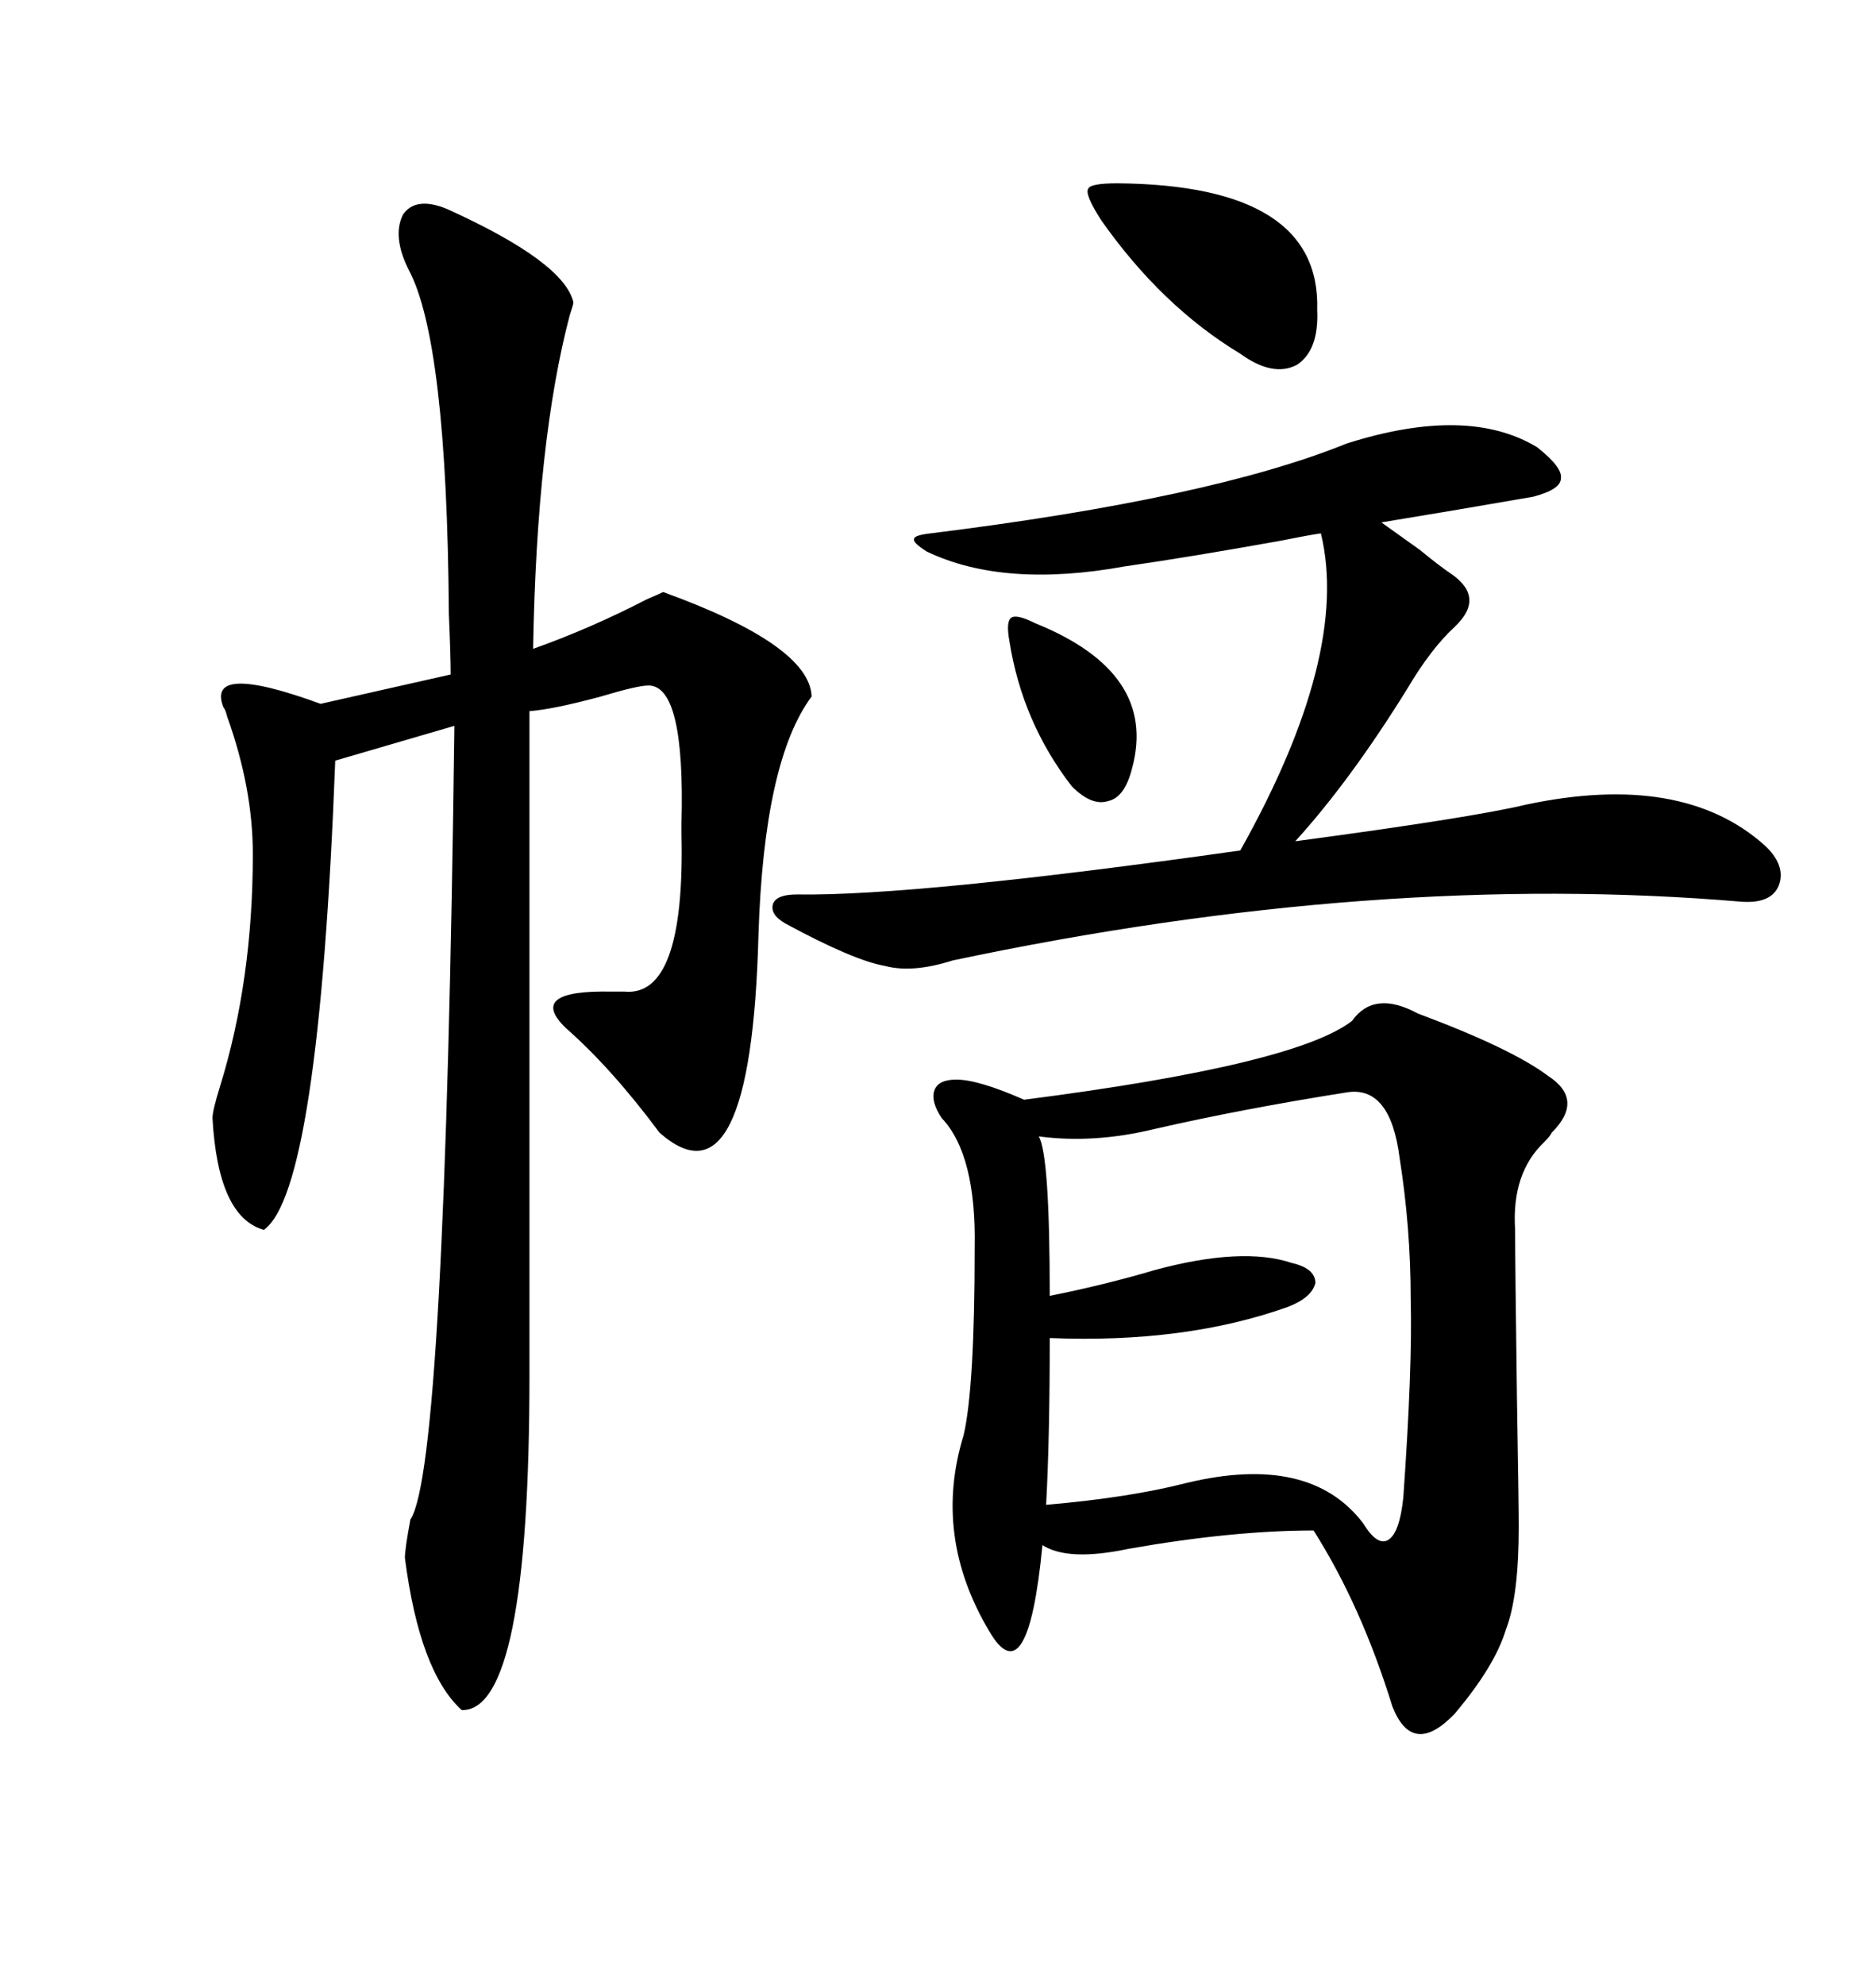 <svg xmlns="http://www.w3.org/2000/svg" xmlns:xlink="http://www.w3.org/1999/xlink" width="300" height="317.285"><path d="M226.76 162.01L226.76 162.01Q241.70 167.58 247.56 171.97L247.56 171.97Q253.42 175.78 248.14 181.05L248.14 181.05Q247.85 181.64 246.97 182.52L246.97 182.52Q241.70 187.50 242.29 196.58L242.29 196.58Q242.29 201.86 242.58 223.24L242.58 223.24Q242.87 240.53 242.87 244.04L242.87 244.04Q242.87 255.18 240.82 260.45L240.82 260.45Q239.06 266.31 232.62 273.93L232.62 273.93Q225.88 280.96 222.66 272.75L222.66 272.75Q217.68 256.64 210.06 244.63L210.06 244.63Q197.17 244.63 180.47 247.56L180.47 247.56Q170.80 249.61 166.70 246.97L166.70 246.97Q164.36 271.29 158.20 260.74L158.20 260.74Q149.12 245.51 154.10 229.39L154.10 229.39Q155.86 221.78 155.86 199.51L155.86 199.51Q156.15 184.57 150.59 178.71L150.59 178.71Q148.83 176.07 149.41 174.32L149.41 174.32Q150 172.56 152.93 172.56L152.93 172.56Q156.45 172.56 163.77 175.78L163.77 175.78Q207.13 170.21 216.21 163.18L216.21 163.18Q219.73 158.20 226.76 162.01ZM71.48 33.40L71.48 33.40Q90.23 41.89 91.70 48.34L91.70 48.34Q91.70 48.63 91.11 50.39L91.11 50.39Q85.84 70.31 85.25 103.71L85.25 103.71Q94.34 100.49 103.42 95.80L103.42 95.80Q105.47 94.92 106.05 94.63L106.05 94.63Q129.49 103.13 129.79 111.33L129.79 111.33Q122.17 121.58 121.29 149.41L121.29 149.41Q120.12 193.95 105.47 181.05L105.47 181.05Q97.85 170.80 90.53 164.36L90.53 164.36Q84.08 158.20 97.85 158.50L97.85 158.50Q99.32 158.50 99.90 158.50L99.90 158.50Q109.57 159.38 108.98 133.30L108.98 133.30Q108.98 133.01 108.98 131.54L108.98 131.54Q109.57 109.57 103.71 109.57L103.71 109.57Q101.95 109.57 96.09 111.33L96.09 111.33Q88.48 113.38 84.67 113.67L84.67 113.67L84.67 219.73Q84.67 273.63 73.83 273.34L73.83 273.34Q67.09 267.19 64.75 249.02L64.75 249.02Q64.75 247.56 65.63 242.87L65.63 242.87Q71.19 234.67 72.66 116.02L72.66 116.02L53.61 121.58Q50.98 190.43 42.19 196.58L42.19 196.58Q34.86 194.53 33.98 178.71L33.98 178.71Q33.98 177.54 35.16 173.73L35.16 173.73Q40.43 156.74 40.43 136.52L40.43 136.52Q40.43 125.98 36.33 114.55L36.33 114.55Q36.04 113.38 35.74 113.09L35.74 113.09Q32.81 105.76 51.27 112.50L51.27 112.50L72.07 107.81Q72.07 104.88 71.78 98.14L71.78 98.14Q71.48 54.49 65.33 43.07L65.33 43.07Q62.70 37.79 64.45 34.28L64.45 34.28Q66.50 31.35 71.48 33.40ZM215.33 70.90L215.33 70.90Q234.67 64.75 245.80 71.48L245.80 71.48Q249.90 74.71 249.61 76.46L249.61 76.46Q249.61 78.22 245.21 79.39L245.21 79.39Q241.70 79.98 233.20 81.45L233.20 81.45Q224.41 82.91 220.90 83.50L220.90 83.50Q222.95 84.96 227.05 87.89L227.05 87.89Q230.27 90.53 232.03 91.70L232.03 91.70Q237.60 95.51 232.62 100.20L232.62 100.20Q228.81 103.71 225 110.16L225 110.16Q215.92 124.80 207.13 134.47L207.13 134.47Q235.55 130.66 244.04 128.61L244.04 128.61Q268.95 123.34 282.13 135.06L282.13 135.06Q285.64 138.28 284.47 141.50L284.47 141.50Q283.30 144.43 278.61 144.14L278.61 144.14Q220.31 139.16 152.34 153.52L152.34 153.52Q145.90 155.57 141.50 154.39L141.50 154.39Q136.52 153.52 125.68 147.66L125.68 147.66Q123.05 146.19 123.63 144.43L123.63 144.43Q124.22 142.97 127.44 142.97L127.44 142.97Q146.48 143.26 198.34 135.94L198.34 135.94Q215.92 104.59 211.23 85.25L211.23 85.25Q209.18 85.55 204.79 86.43L204.79 86.43Q190.14 89.06 179.88 90.53L179.88 90.53Q160.55 94.04 148.24 88.18L148.24 88.18Q145.90 86.72 146.19 86.13L146.19 86.13Q146.19 85.55 148.83 85.25L148.83 85.25Q193.65 79.69 215.33 70.90ZM215.33 174.61L215.33 174.61Q198.63 177.25 184.57 180.47L184.57 180.47Q174.90 182.81 166.11 181.64L166.11 181.64Q167.87 184.57 167.87 207.13L167.87 207.13Q176.66 205.37 184.57 203.03L184.57 203.03Q198.63 199.22 206.54 201.86L206.54 201.86Q210.35 202.73 210.35 205.08L210.35 205.08Q209.77 207.42 205.96 208.89L205.96 208.89Q189.55 214.75 167.87 213.87L167.87 213.87Q167.87 229.98 167.29 240.53L167.29 240.53Q180.76 239.36 189.84 237.01L189.84 237.01Q209.47 232.32 217.97 243.46L217.97 243.46Q220.31 247.27 222.07 246.09L222.07 246.09Q223.83 244.92 224.41 239.36L224.41 239.36Q225.88 218.55 225.59 207.71L225.59 207.71Q225.59 196.29 223.83 185.16L223.83 185.16Q222.36 173.44 215.33 174.61ZM178.71 29.30L178.71 29.30Q211.23 29.59 210.64 49.51L210.64 49.51Q210.94 55.96 207.42 58.30L207.42 58.30Q203.61 60.35 198.34 56.54L198.34 56.54Q185.74 48.93 176.07 35.16L176.07 35.16Q173.44 31.05 174.02 30.18L174.02 30.18Q174.32 29.30 178.71 29.30ZM165.53 99.61L165.53 99.61Q185.16 107.52 181.05 122.75L181.05 122.75Q179.88 127.44 177.25 128.03L177.25 128.03Q174.61 128.91 171.39 125.68L171.39 125.68Q163.48 115.43 161.43 102.54L161.43 102.54Q160.84 99.32 161.72 98.73L161.72 98.73Q162.60 98.14 165.53 99.61Z"/></svg>